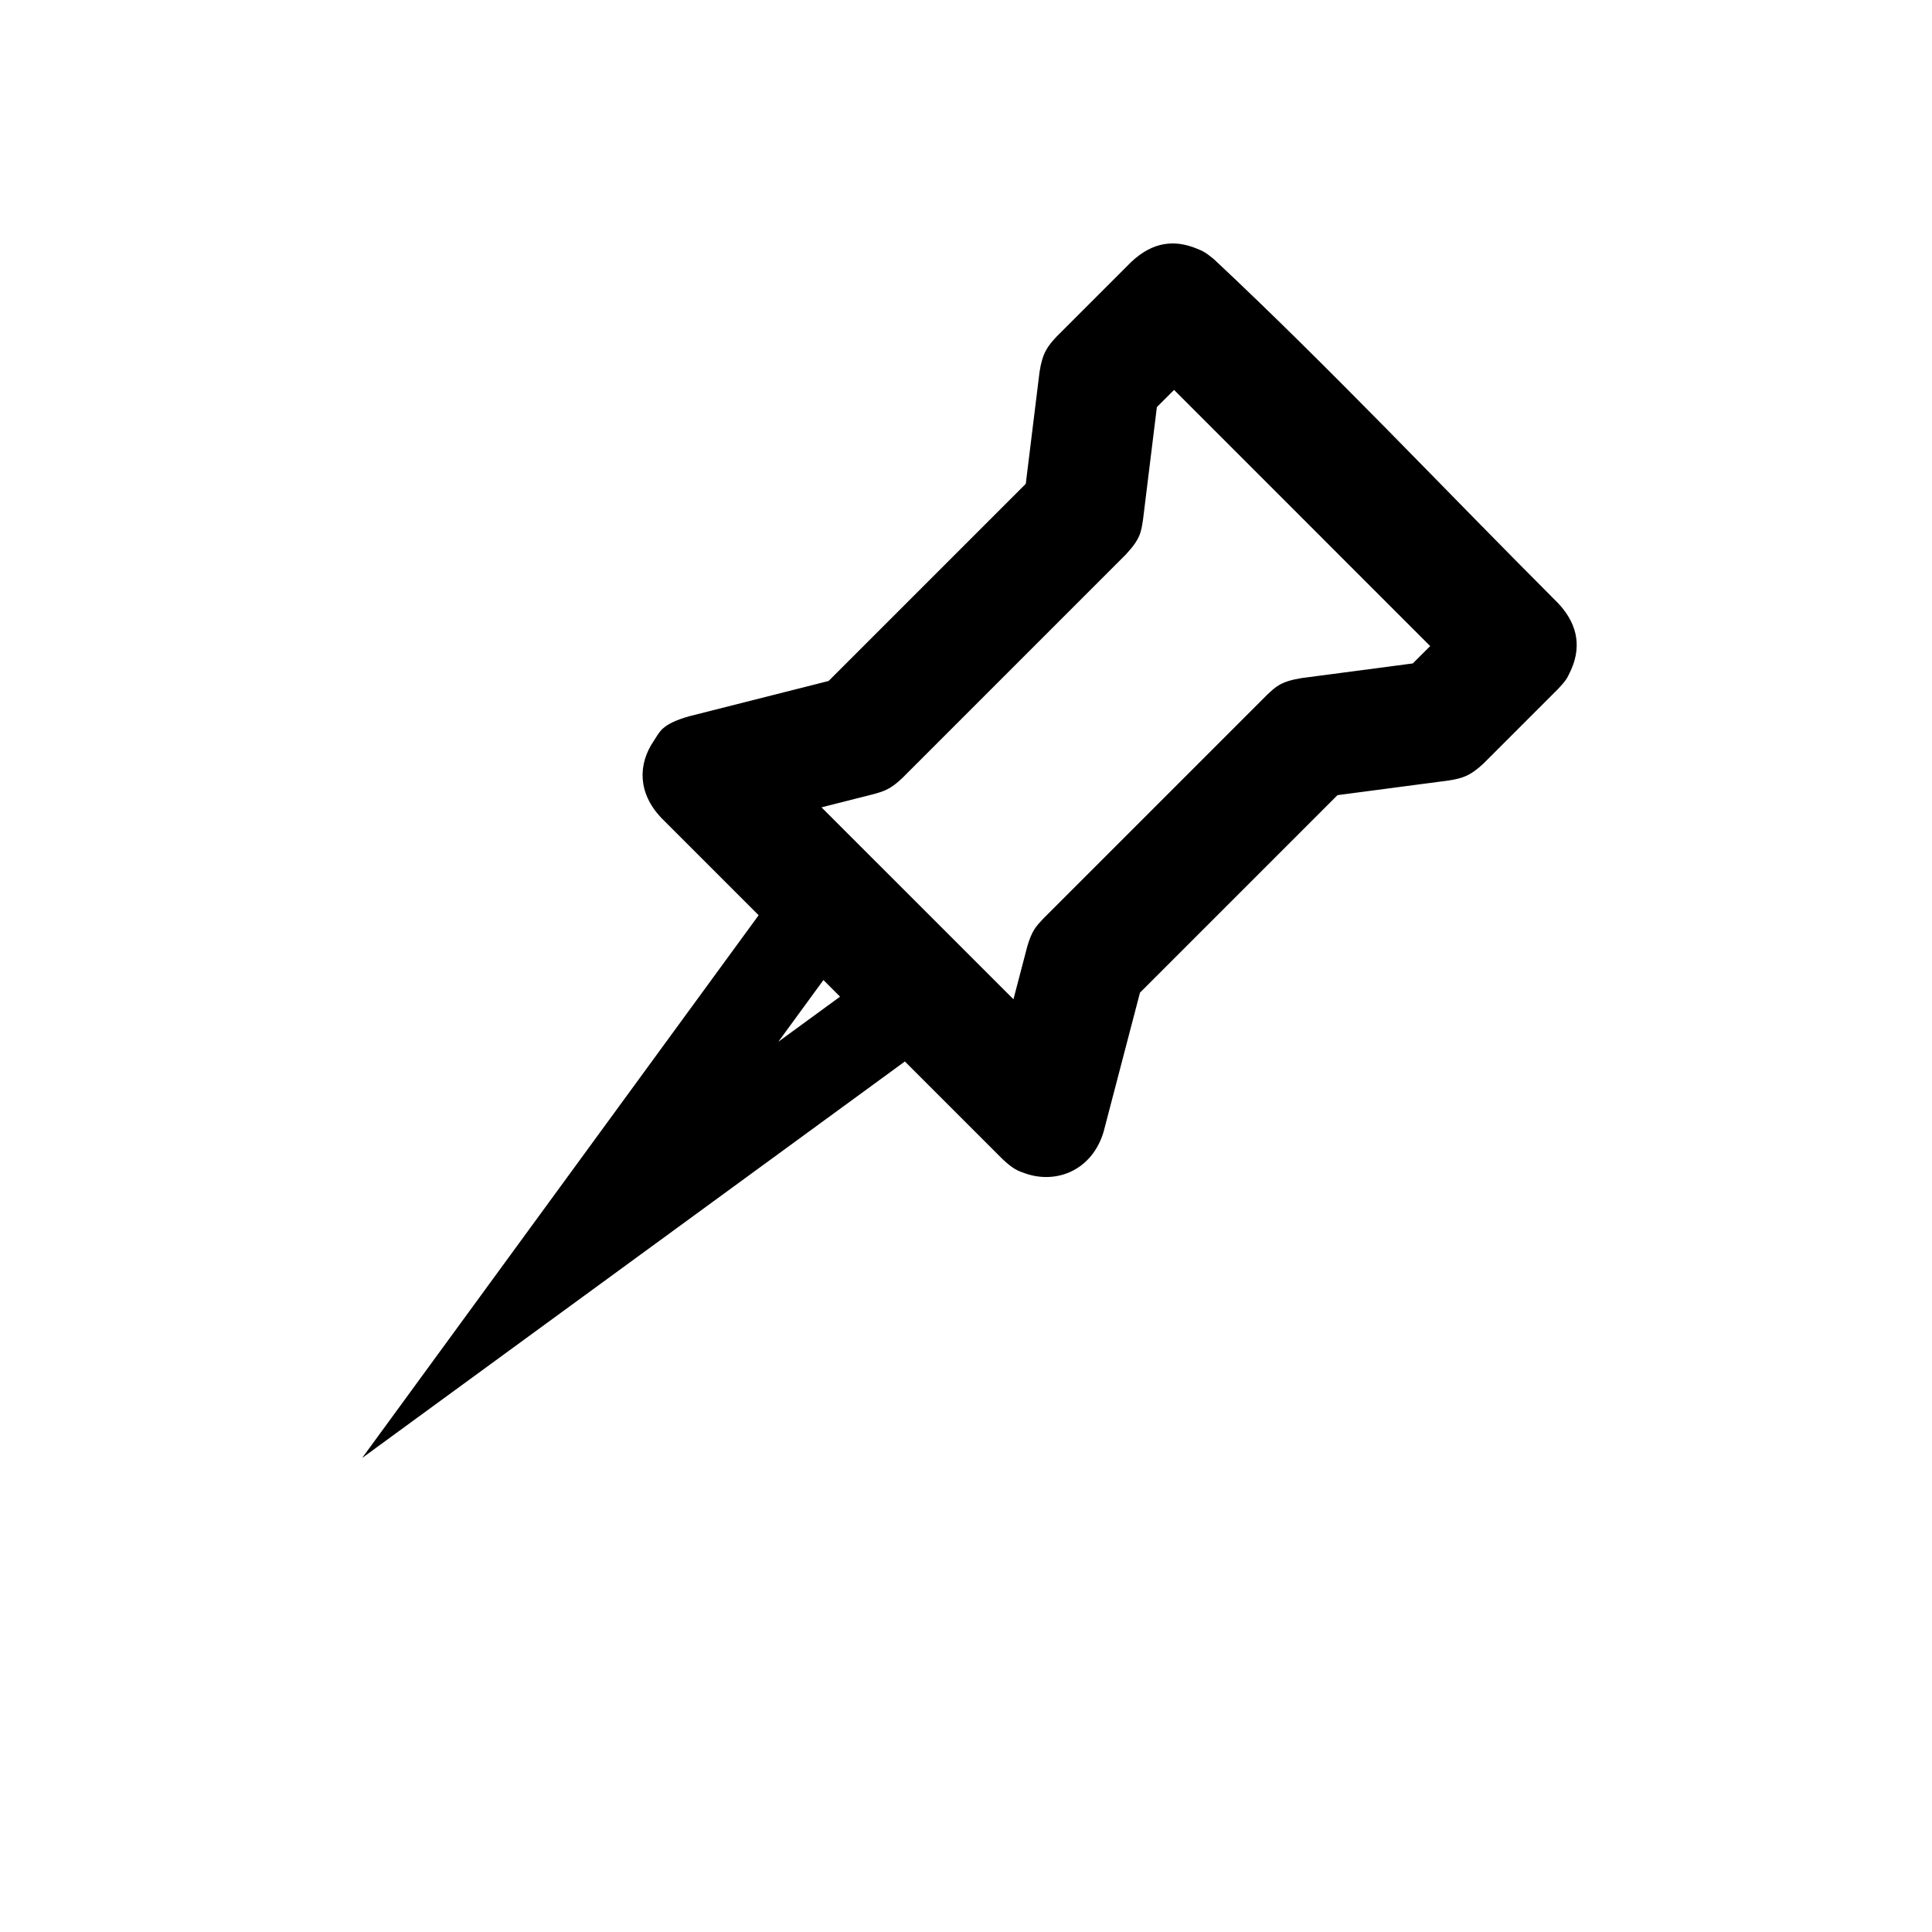 <?xml version="1.0" encoding="UTF-8" standalone="no"?>

<!DOCTYPE svg PUBLIC "-//W3C//DTD SVG 1.1//EN" "http://www.w3.org/Graphics/SVG/1.1/DTD/svg11.dtd">


<svg fill="#000000" width="800px" height="800px" viewBox="0 0 64 64" version="1.1" xmlns="http://www.w3.org/2000/svg" xmlns:xlink="http://www.w3.org/1999/xlink" xml:space="preserve" xmlns:serif="http://www.serif.com/" style="fill-rule:evenodd;clip-rule:evenodd;stroke-linejoin:round;stroke-miterlimit:2;">

<rect id="Icons" x="-320" y="-320" width="1280" height="800" style="fill:none;"/>

<g id="Icons1" serif:id="Icons">

<g id="Strike">

</g>

<g id="H1">

</g>

<g id="H2">

</g>

<g id="H3">

</g>

<g id="list-ul">

</g>

<g id="hamburger-1">

</g>

<g id="hamburger-2">

</g>

<g id="list-ol">

</g>

<g id="list-task">

</g>

<g id="trash">

</g>

<g id="vertical-menu">

</g>

<g id="horizontal-menu">

</g>

<g id="sidebar-2">

</g>

<g id="Pen">

</g>

<g id="Pen1" serif:id="Pen">

</g>

<g id="clock">

</g>

<g id="external-link">

</g>

<g id="hr">

</g>

<g id="info">

</g>

<g id="warning">

</g>

<g id="plus-circle">

</g>

<g id="minus-circle">

</g>

<g id="vue">

</g>

<g id="cog">

</g>

<g id="logo">

</g>

<g id="radio-check">

</g>

<g id="eye-slash">

</g>

<g id="eye">

</g>

<g id="toggle-off">

</g>

<g>

<path d="M29.975,35.163l3.235,3.234c0.353,0.331 0.5,0.388 0.773,0.481c1.049,0.354 2.203,-0.133 2.576,-1.389l1.204,-4.605l6.544,-6.544l3.69,-0.486c0.431,-0.071 0.691,-0.136 1.153,-0.568l2.47,-2.47c0.275,-0.294 0.298,-0.365 0.379,-0.53c0.372,-0.754 0.33,-1.541 -0.379,-2.299c-3.803,-3.802 -7.485,-7.727 -11.41,-11.403c-0.311,-0.255 -0.383,-0.273 -0.553,-0.344c-0.734,-0.304 -1.454,-0.246 -2.18,0.434l-2.47,2.47c-0.302,0.323 -0.471,0.537 -0.57,1.17l-0.457,3.713l-6.531,6.531l-4.63,1.172c-0.924,0.267 -0.962,0.52 -1.162,0.813c-0.528,0.776 -0.53,1.719 0.239,2.54l3.235,3.235l-13.134,17.979l17.978,-13.134Zm-2.698,-2.698l0.551,0.551l-2.044,1.493l1.493,-2.044Zm11.615,-19.549l8.485,8.486l-0.576,0.575c-1.23,0.162 -2.459,0.324 -3.689,0.486c-0.699,0.116 -0.851,0.286 -1.153,0.569l-7.407,7.407c-0.235,0.251 -0.367,0.389 -0.521,0.908l-0.459,1.755l-6.359,-6.358l1.752,-0.444c0.339,-0.097 0.535,-0.159 0.923,-0.524l7.407,-7.408c0.493,-0.527 0.507,-0.757 0.571,-1.17l0.457,-3.713l0.569,-0.569Z" style="fill-rule:nonzero;"/>

</g>

<g id="shredder">

</g>

<g id="spinner--loading--dots-" serif:id="spinner [loading, dots]">

</g>

<g id="react">

</g>

<g id="check-selected">

</g>

<g id="turn-off">

</g>

<g id="code-block">

</g>

<g id="user">

</g>

<g id="coffee-bean">

</g>

<g id="coffee-beans">

<g id="coffee-bean1" serif:id="coffee-bean">

</g>

</g>

<g id="coffee-bean-filled">

</g>

<g id="coffee-beans-filled">

<g id="coffee-bean2" serif:id="coffee-bean">

</g>

</g>

<g id="clipboard">

</g>

<g id="clipboard-paste">

</g>

<g id="clipboard-copy">

</g>

<g id="Layer1">

</g>

</g>

</svg>